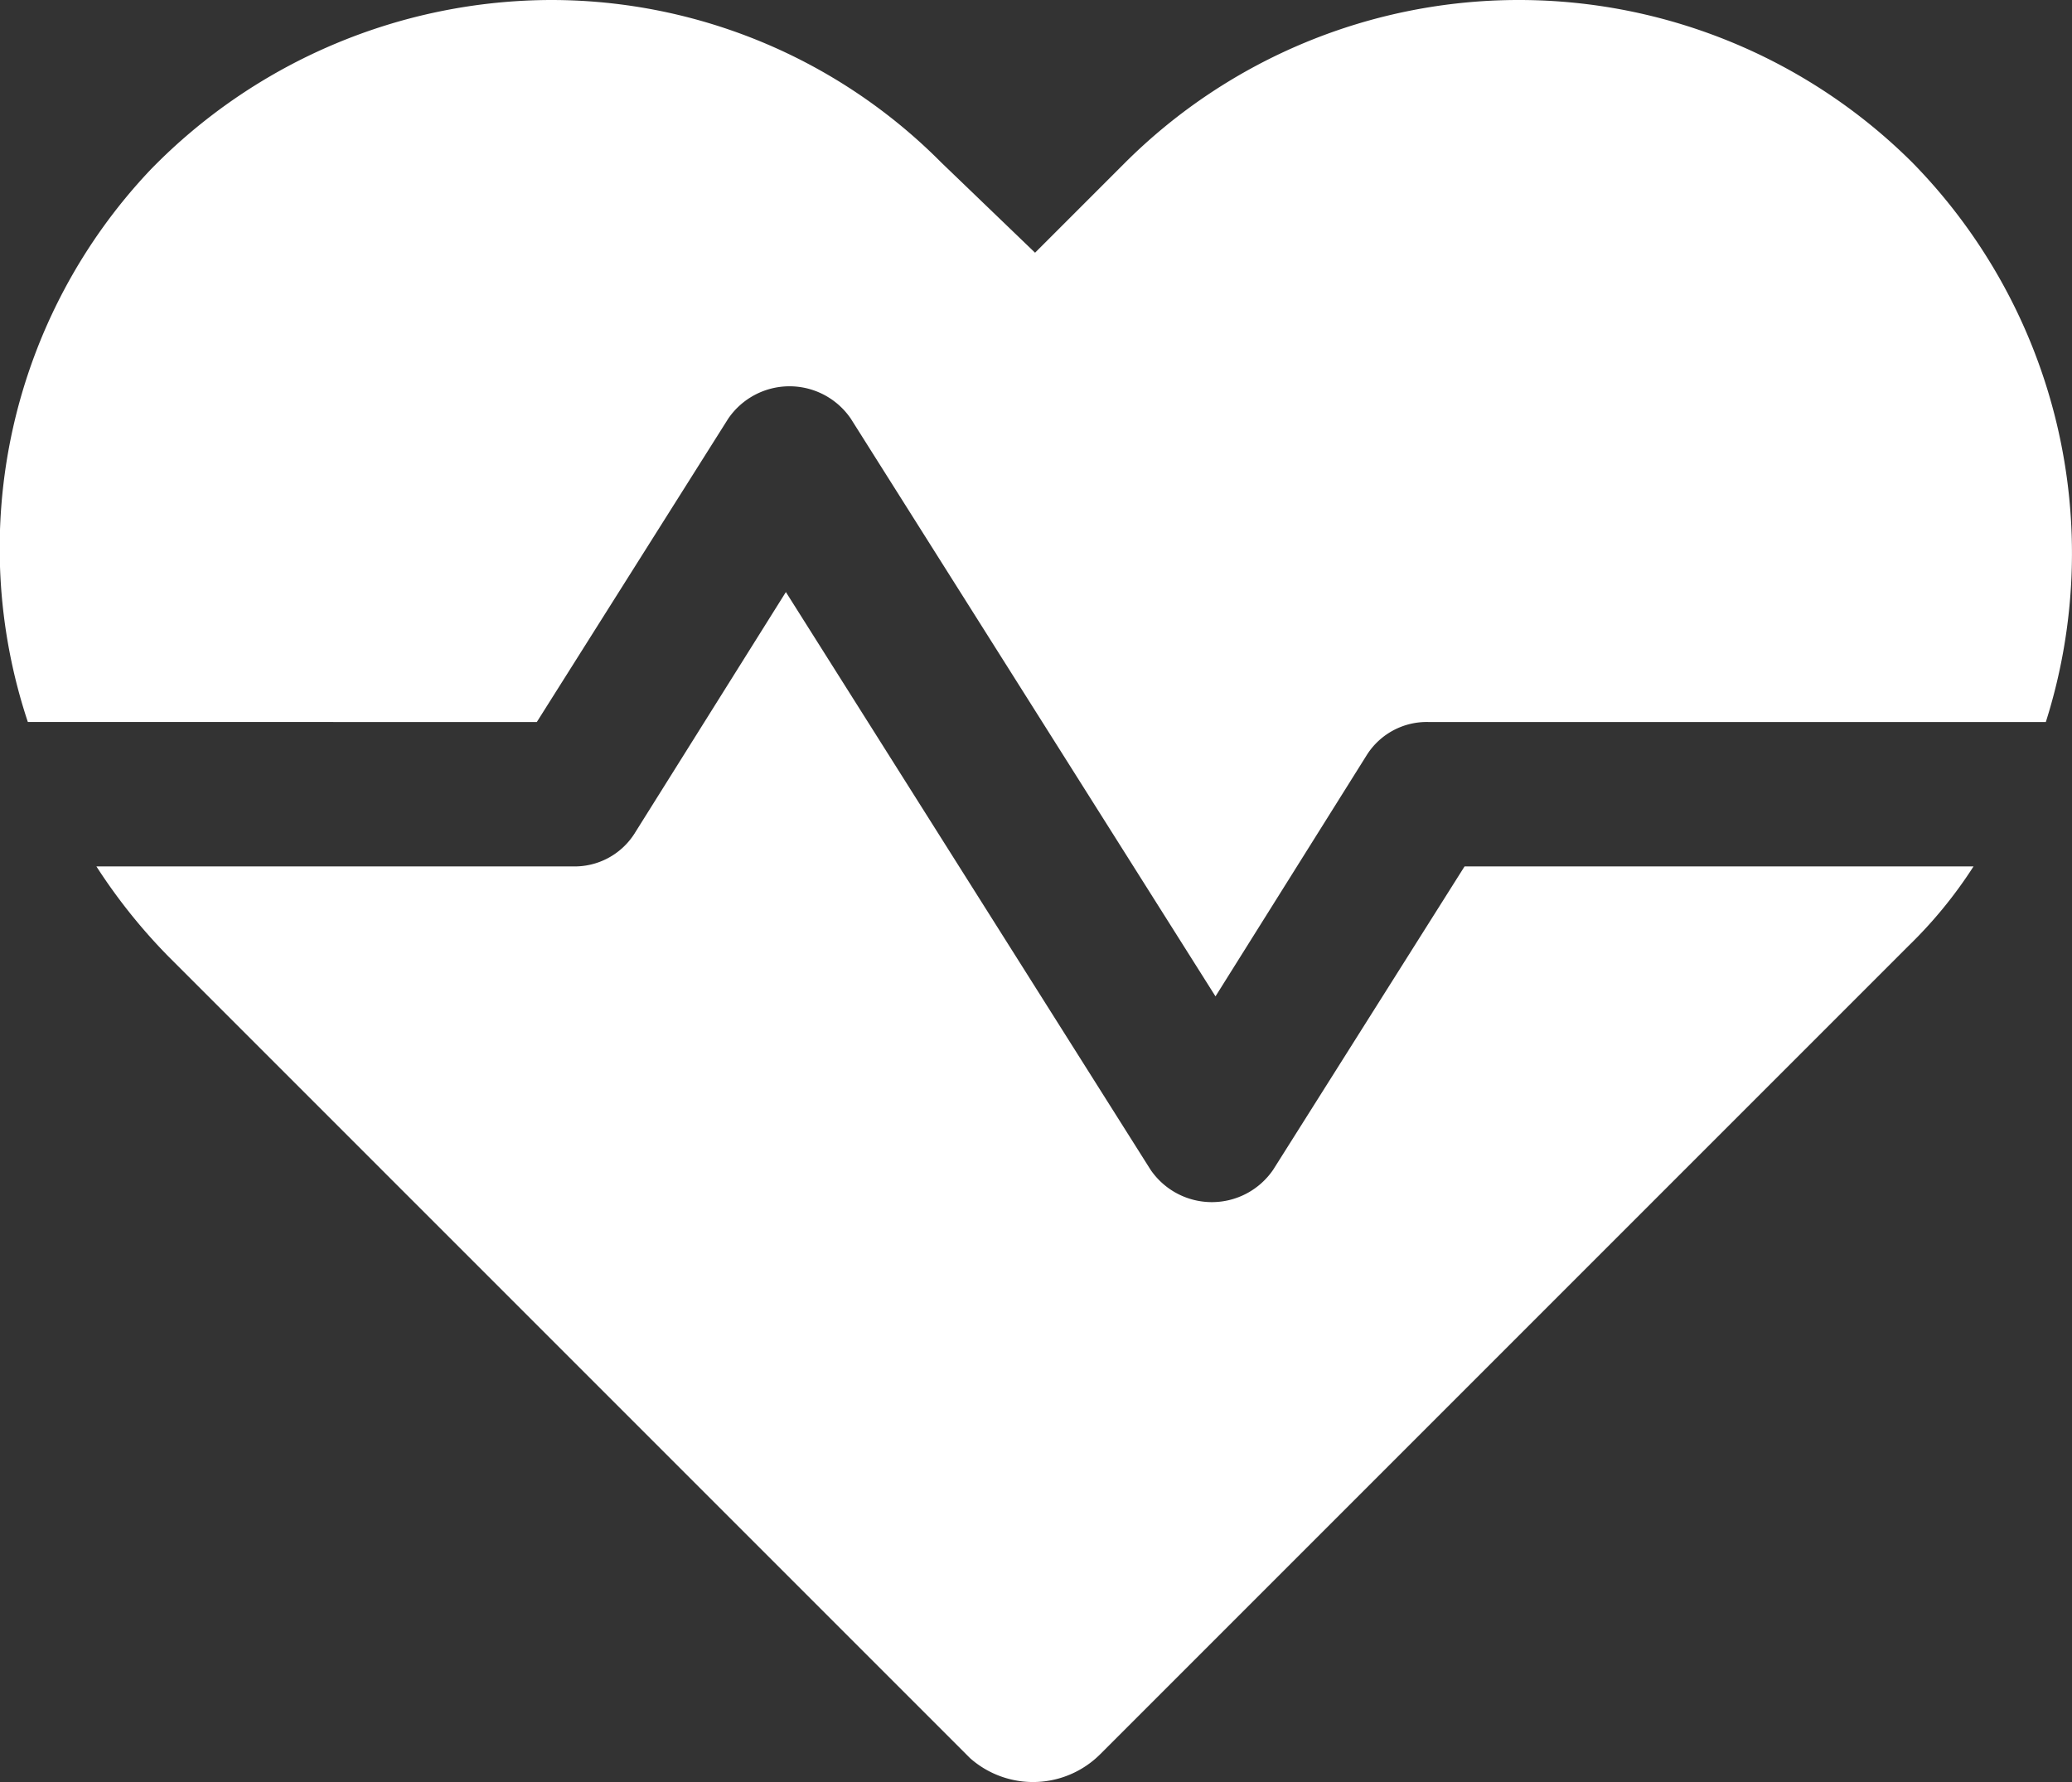 <svg xmlns="http://www.w3.org/2000/svg" width="118.467" height="101.883" viewBox="0 0 118.467 101.883">
  <rect x="0" y="0" width="118.467" height="101.883" fill="#333333" stroke="none"/>
  <g id="Group_1512" data-name="Group 1512" transform="translate(10430.671 3418)">
    <path id="Path_3679" data-name="Path 3679" d="M52.022,43.779,62.961,26.442a4.243,4.243,0,0,1,7.017,0L90.825,59.465l8.669-13.828A4.055,4.055,0,0,1,103,43.779H138.3a31.9,31.9,0,0,0-7.637-31.991,31.889,31.889,0,0,0-44.994,0l-5.16,5.16-5.366-5.16A31.424,31.424,0,0,0,52.848,2.5a32.056,32.056,0,0,0-22.91,9.7,31.467,31.467,0,0,0-7.017,31.578Z" transform="translate(-10452 -3420.5)" fill="#fff"/>
    <path id="Path_3680" data-name="Path 3680" d="M81.378,85.359,127.61,39.127a25.566,25.566,0,0,0,3.715-4.541h-29.1L91.285,51.923a4.243,4.243,0,0,1-7.017,0L63.421,18.9,54.753,32.728a4.055,4.055,0,0,1-3.509,1.858H24a32.334,32.334,0,0,0,4.128,5.16l45.82,45.82A5.433,5.433,0,0,0,81.378,85.359Z" transform="translate(-10449.159 -3403.051)" fill="#fff"/>
  </g>
</svg>
